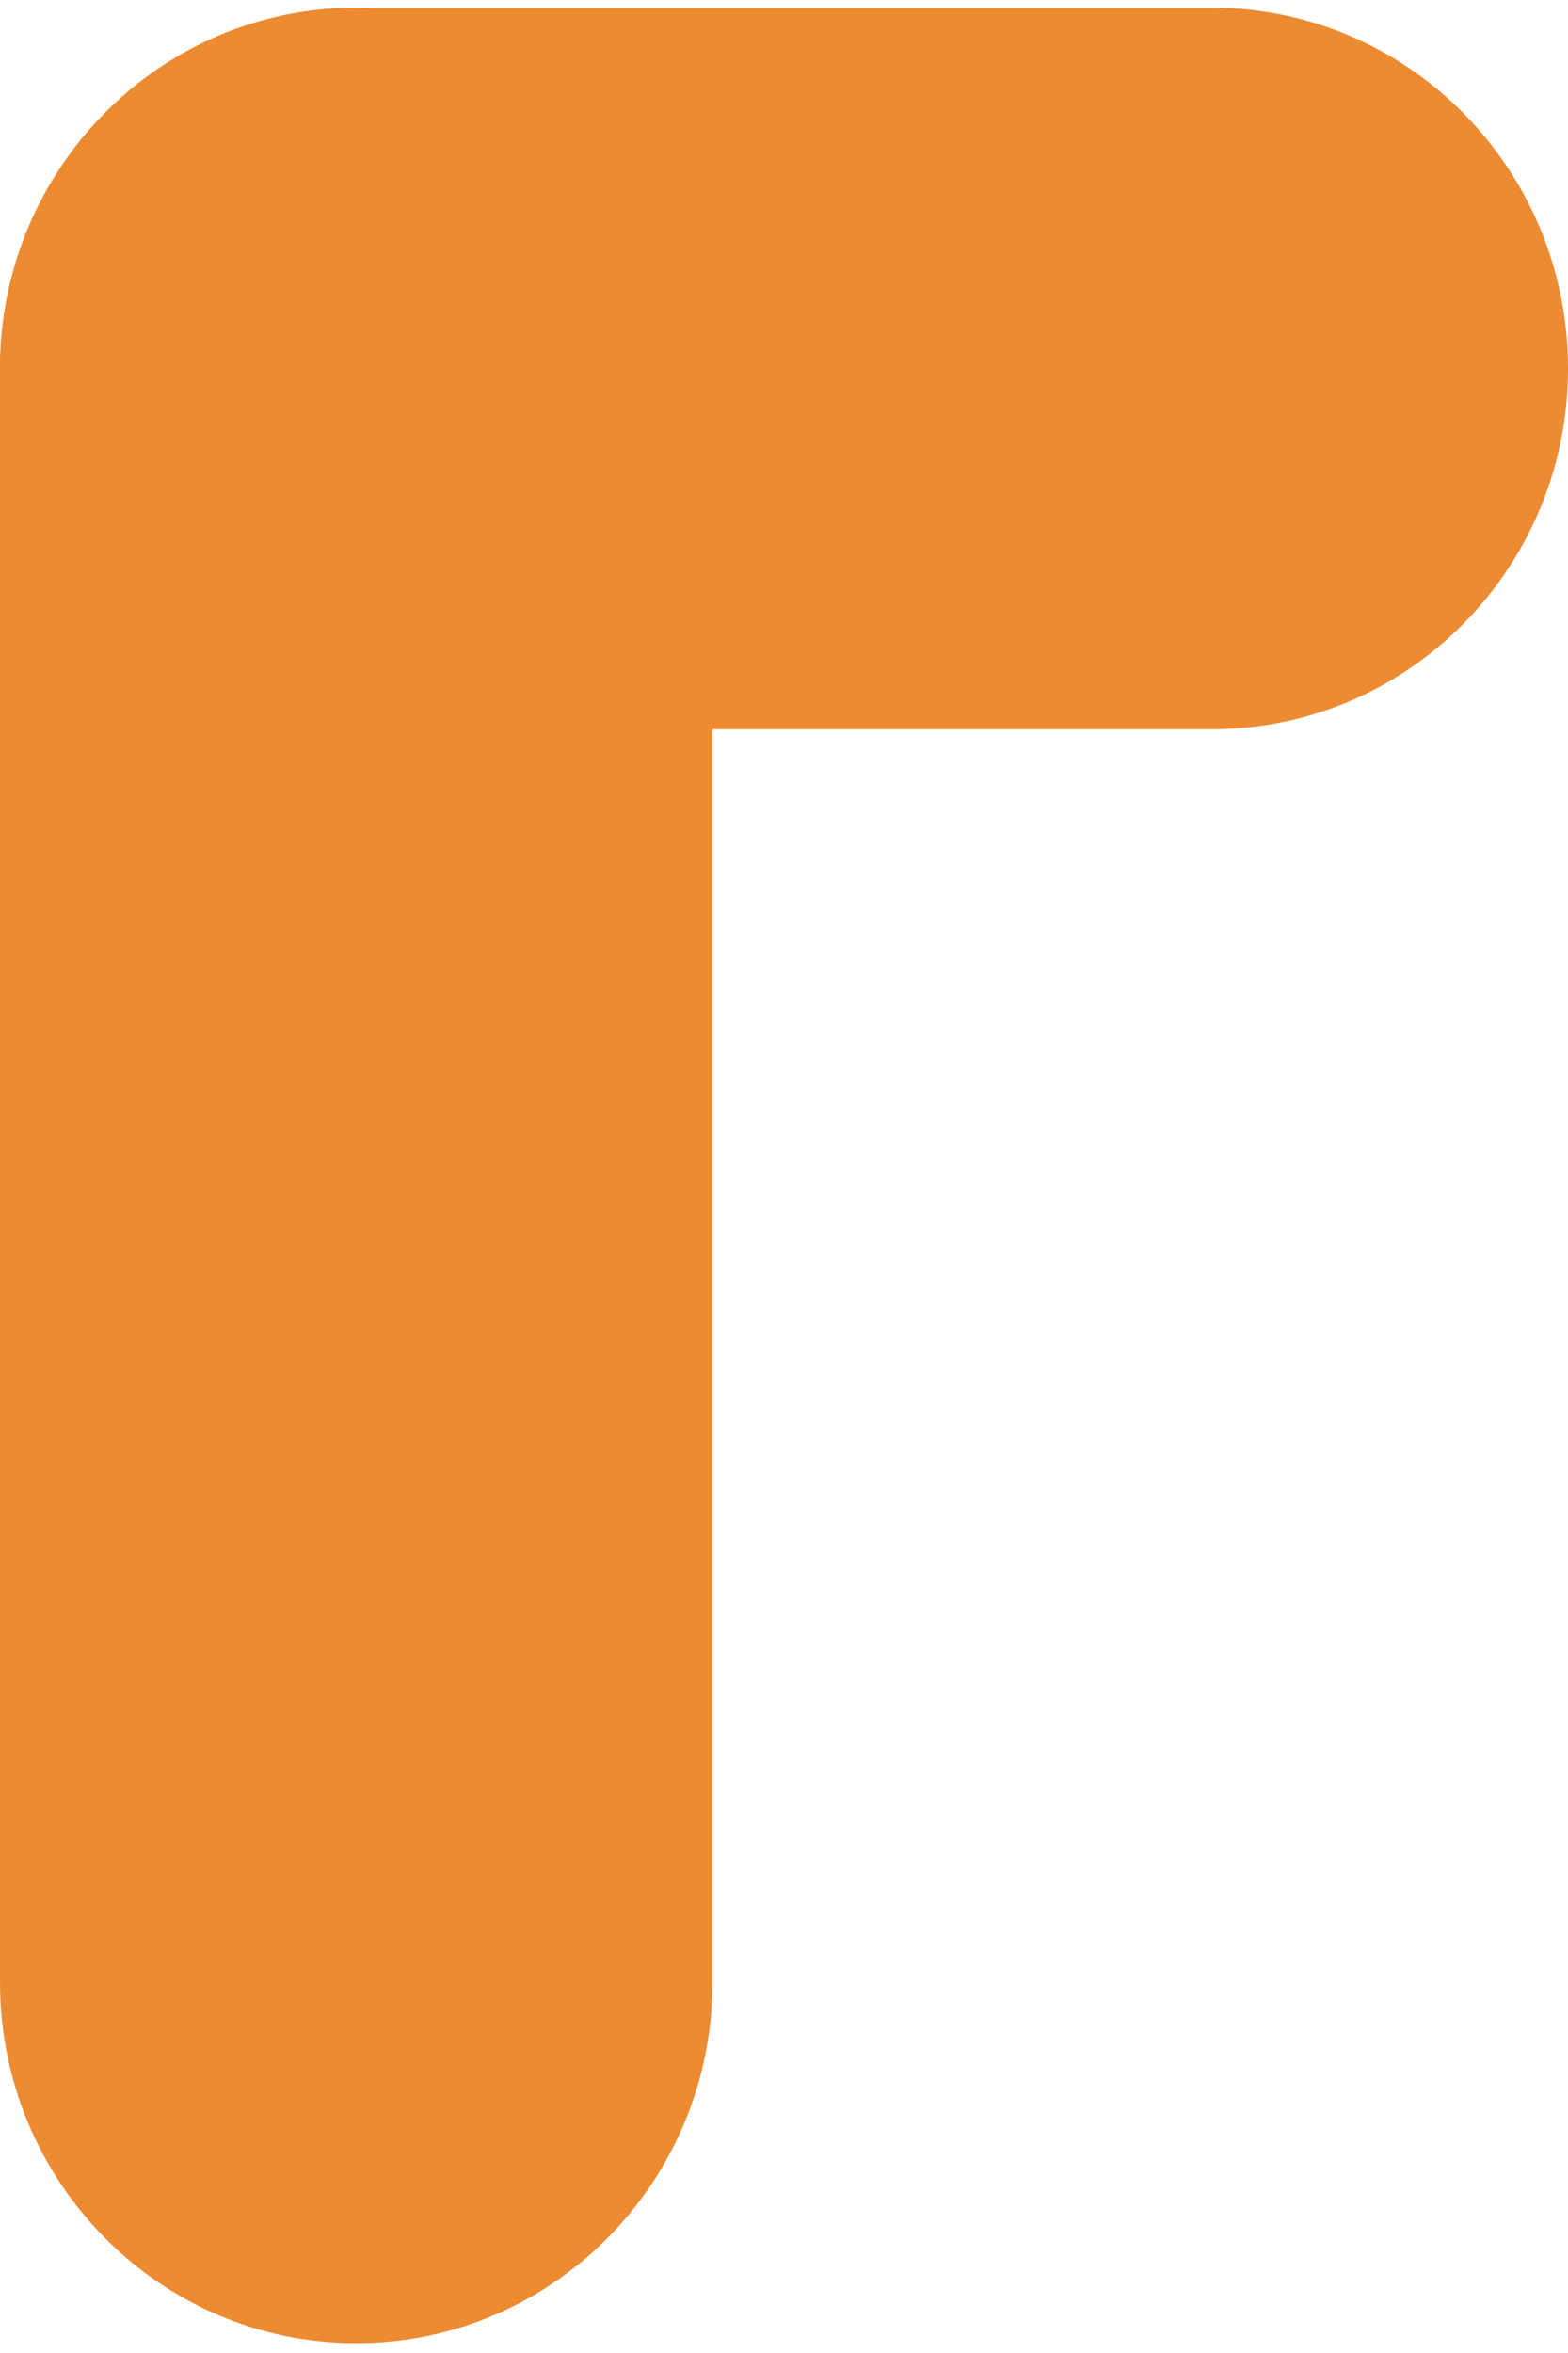 <?xml version="1.0" encoding="UTF-8"?>
<svg xmlns="http://www.w3.org/2000/svg" width="56" height="84" viewBox="0 0 56 84" fill="none">
  <path fill-rule="evenodd" clip-rule="evenodd" d="M0.001 70.77C0.001 77.879 5.701 83.65 12.723 83.65C19.745 83.65 25.445 77.879 25.445 70.77L25.445 13.158C25.445 6.049 19.745 0.277 12.723 0.277C5.701 0.277 0.001 6.049 0.001 13.158L0.001 70.77Z" fill="#EC8B32"></path>
  <path fill-rule="evenodd" clip-rule="evenodd" d="M43.278 26.035C50.299 26.035 56 20.265 56 13.155C56 6.046 50.299 0.275 43.278 0.275L12.722 0.275C5.701 0.275 -3.8147e-06 6.046 -3.8147e-06 13.155C-3.8147e-06 20.265 5.701 26.035 12.722 26.035L43.278 26.035Z" fill="#EC8B32"></path>
</svg>
